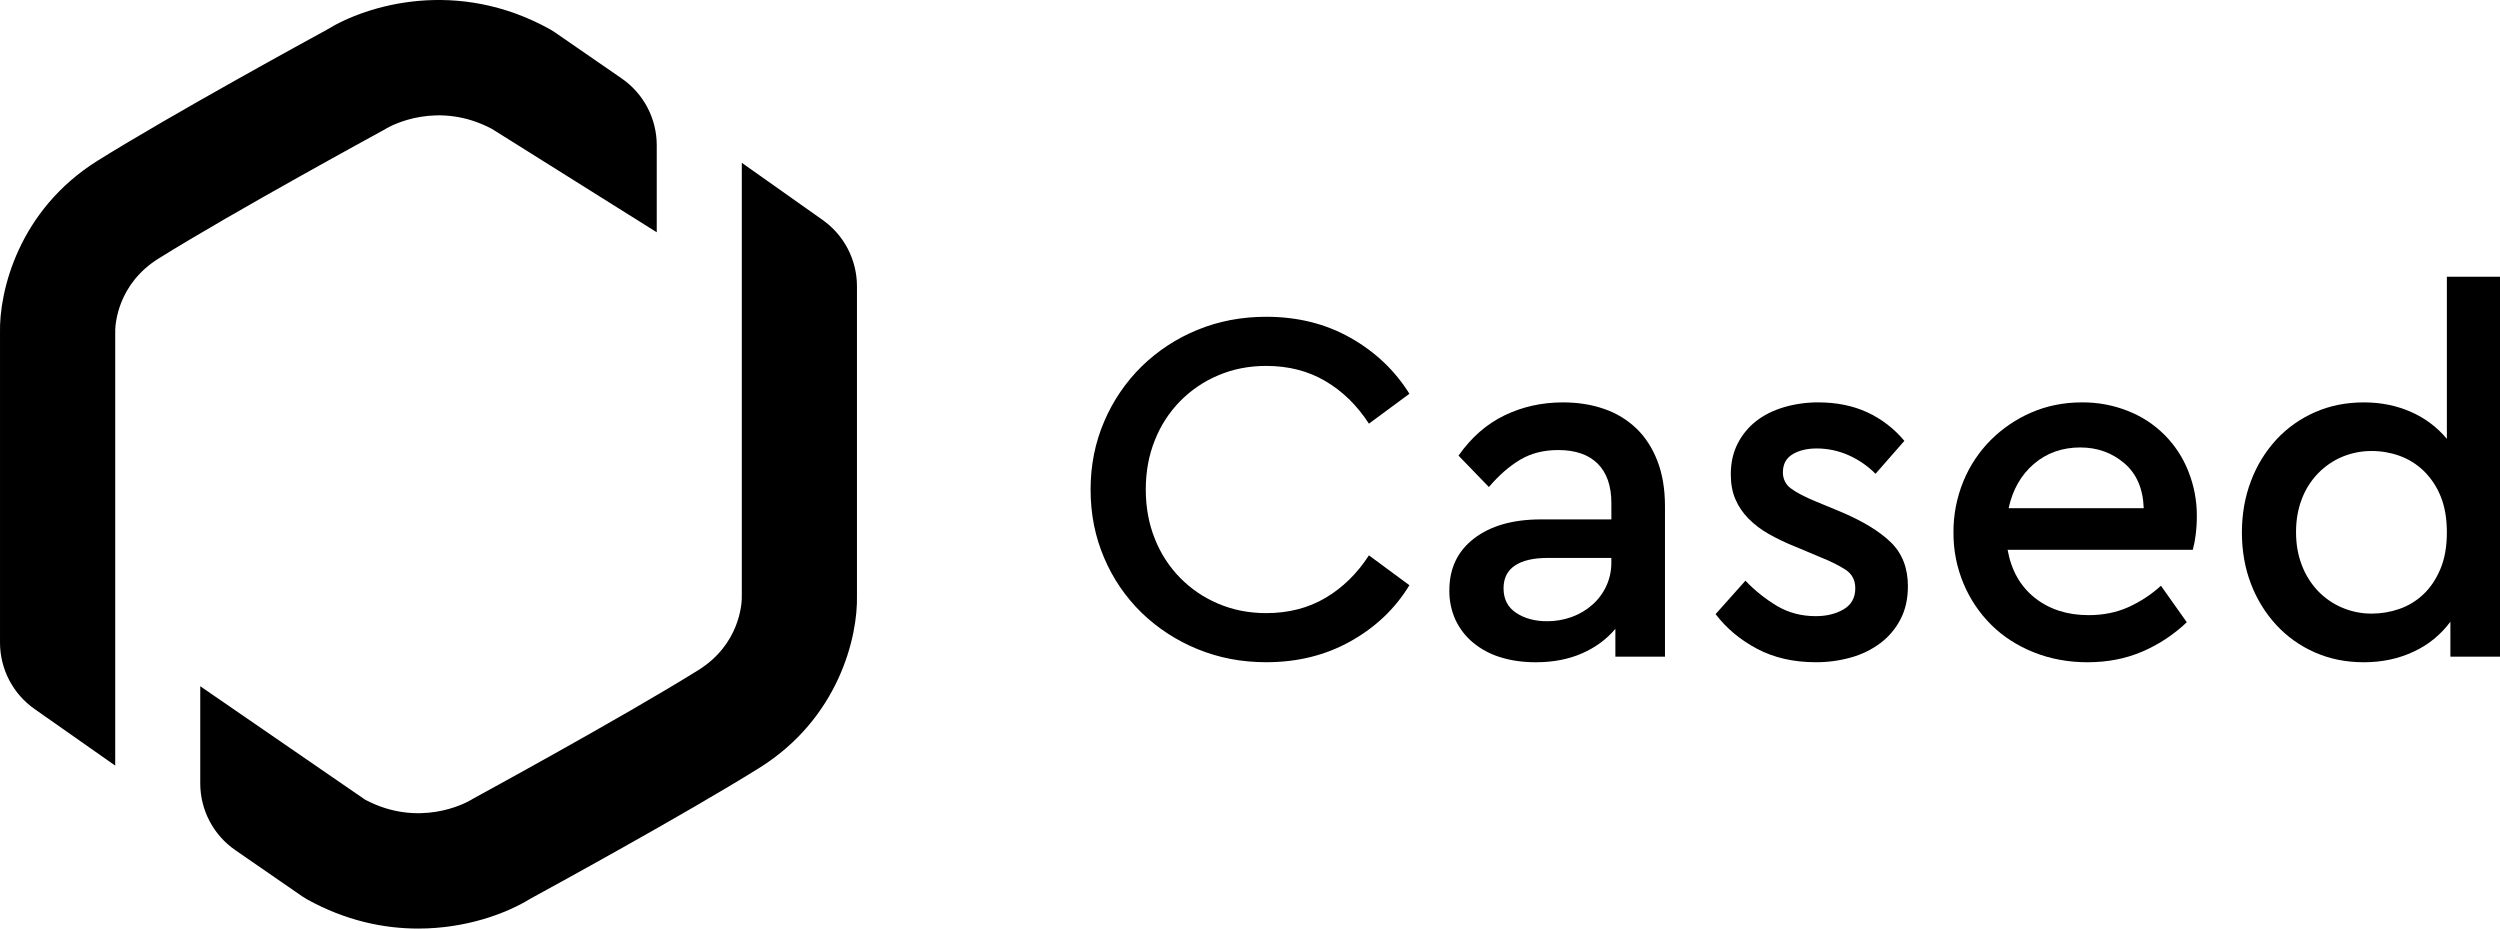 <svg width="525" height="195" viewBox="0 0 525 195" fill="none" xmlns="http://www.w3.org/2000/svg">
<g clip-path="url(#clip0_694_278)">
<path d="M265.902 66.522C272.491 66.522 278.39 67.994 283.597 70.938C288.804 73.882 292.931 77.8 295.977 82.692L287.476 88.969C284.994 85.138 281.947 82.159 278.337 80.032C274.726 77.905 270.583 76.841 265.908 76.841C262.29 76.841 258.942 77.497 255.864 78.809C252.843 80.068 250.106 81.923 247.814 84.262C245.523 86.601 243.725 89.377 242.527 92.426C241.251 95.58 240.613 99.037 240.613 102.798C240.613 106.558 241.251 110.016 242.527 113.17C243.725 116.218 245.523 118.995 247.814 121.334C250.106 123.673 252.843 125.527 255.864 126.787C258.945 128.1 262.293 128.756 265.908 128.755C270.584 128.755 274.727 127.691 278.337 125.564C281.946 123.436 284.993 120.457 287.476 116.627L295.977 122.897C293.002 127.789 288.893 131.707 283.65 134.651C278.406 137.595 272.49 139.067 265.902 139.067C260.729 139.067 255.911 138.144 251.448 136.3C247.103 134.533 243.135 131.952 239.757 128.695C236.399 125.426 233.726 121.52 231.894 117.205C229.98 112.774 229.023 107.969 229.025 102.791C229.025 97.685 229.981 92.915 231.894 88.483C233.735 84.157 236.406 80.235 239.757 76.939C243.124 73.656 247.094 71.055 251.448 69.28C255.912 67.441 260.73 66.522 265.902 66.522Z" fill="#1B1C1C" style="fill:#1B1C1C;fill:color(display-p3 0.106 0.11 0.11);fill-opacity:1;"/>
<path d="M328.181 84.501C331.369 84.501 334.274 84.961 336.895 85.883C339.413 86.744 341.714 88.141 343.64 89.978C345.517 91.787 346.987 94.056 348.05 96.787C349.113 99.519 349.645 102.693 349.645 106.309V137.903H339.229V132.052C337.386 134.251 335.048 135.97 332.216 137.211C329.383 138.452 326.159 139.073 322.544 139.074C319.782 139.074 317.284 138.719 315.051 138.01C312.953 137.373 311.002 136.324 309.313 134.924C307.748 133.621 306.492 131.986 305.637 130.137C304.767 128.198 304.332 126.092 304.362 123.967C304.362 119.356 306.098 115.722 309.57 113.063C313.042 110.404 317.718 109.075 323.598 109.075H338.388V105.67C338.388 102.048 337.432 99.283 335.519 97.373C333.606 95.463 330.841 94.508 327.223 94.51C324.177 94.51 321.52 95.183 319.253 96.53C316.985 97.877 314.789 99.791 312.664 102.274L306.288 95.68C308.978 91.85 312.202 89.03 315.958 87.222C319.715 85.413 323.789 84.506 328.181 84.501ZM324.886 130.458C326.662 130.469 328.425 130.162 330.092 129.552C331.675 128.979 333.135 128.113 334.397 126.999C335.633 125.907 336.629 124.57 337.321 123.072C338.034 121.521 338.397 119.832 338.383 118.125V117.167H324.993C322.017 117.167 319.732 117.699 318.138 118.763C316.544 119.827 315.746 121.423 315.746 123.55C315.746 125.821 316.632 127.541 318.402 128.711C320.172 129.88 322.334 130.462 324.886 130.458Z" fill="#1B1C1C" style="fill:#1B1C1C;fill:color(display-p3 0.106 0.11 0.11);fill-opacity:1;"/>
<path d="M381.848 84.501C385.675 84.501 389.094 85.192 392.105 86.576C395.126 87.967 397.796 90.021 399.916 92.586L393.857 99.5C392.212 97.835 390.264 96.498 388.119 95.561C386.042 94.649 383.798 94.178 381.53 94.177C379.474 94.177 377.774 94.586 376.428 95.404C375.083 96.221 374.41 97.48 374.41 99.18C374.392 99.843 374.538 100.501 374.835 101.095C375.131 101.689 375.569 102.2 376.11 102.584C377.242 103.434 379.013 104.355 381.423 105.35L386.312 107.372C391.057 109.358 394.636 111.519 397.047 113.855C399.458 116.192 400.662 119.276 400.66 123.109C400.66 125.734 400.146 128.039 399.118 130.024C398.111 131.986 396.675 133.695 394.916 135.025C393.068 136.41 390.978 137.438 388.753 138.056C386.332 138.741 383.828 139.081 381.313 139.067C376.636 139.067 372.527 138.127 368.985 136.248C365.443 134.368 362.538 131.941 360.271 128.967L366.541 121.945C368.533 124.038 370.804 125.846 373.29 127.318C375.663 128.702 378.338 129.394 381.314 129.393C383.581 129.393 385.529 128.914 387.16 127.958C388.79 127.001 389.607 125.529 389.61 123.542C389.61 121.841 388.937 120.547 387.59 119.659C386.243 118.771 384.508 117.902 382.384 117.053L377.069 114.819C375.113 114.049 373.213 113.143 371.383 112.106C369.822 111.228 368.392 110.136 367.133 108.861C365.988 107.693 365.069 106.322 364.423 104.819C363.786 103.33 363.467 101.593 363.467 99.607C363.467 97.196 363.945 95.051 364.901 93.171C365.83 91.328 367.155 89.712 368.78 88.44C370.414 87.164 372.362 86.189 374.625 85.515C376.971 84.83 379.404 84.488 381.848 84.501Z" fill="#1B1C1C" style="fill:#1B1C1C;fill:color(display-p3 0.106 0.11 0.11);fill-opacity:1;"/>
<path d="M437.217 84.501C440.527 84.471 443.811 85.085 446.887 86.309C449.747 87.428 452.345 89.125 454.52 91.294C456.695 93.463 458.4 96.057 459.528 98.915C460.748 101.94 461.361 105.175 461.335 108.437C461.338 109.788 461.249 111.138 461.069 112.478C460.946 113.483 460.751 114.479 460.484 115.456H421.595C422.372 119.785 424.285 123.154 427.334 125.564C430.382 127.974 434.137 129.179 438.598 129.18C441.644 129.18 444.408 128.631 446.887 127.531C449.416 126.4 451.748 124.873 453.797 123.009L459.224 130.668C456.499 133.268 453.331 135.358 449.87 136.84C446.4 138.327 442.574 139.071 438.394 139.074C434.355 139.074 430.599 138.382 427.127 136.999C423.655 135.616 420.679 133.701 418.199 131.253C415.699 128.778 413.712 125.832 412.354 122.585C410.923 119.185 410.2 115.529 410.229 111.84C410.2 108.156 410.905 104.503 412.301 101.095C413.622 97.854 415.573 94.907 418.04 92.426C420.498 89.968 423.399 88 426.59 86.624C429.847 85.21 433.389 84.502 437.217 84.501ZM436.899 93.963C433.072 93.963 429.812 95.115 427.12 97.42C424.428 99.725 422.657 102.828 421.807 106.728H450.182C450.041 102.615 448.677 99.461 446.091 97.266C443.505 95.071 440.441 93.972 436.899 93.968V93.963Z" fill="#1B1C1C" style="fill:#1B1C1C;fill:color(display-p3 0.106 0.11 0.11);fill-opacity:1;"/>
<path d="M525 137.903H514.584V130.563C512.586 133.272 509.936 135.431 506.881 136.84C503.73 138.327 500.241 139.072 496.413 139.074C492.656 139.074 489.22 138.382 486.106 136.999C483.047 135.66 480.297 133.704 478.027 131.253C475.723 128.747 473.92 125.822 472.714 122.637C471.439 119.34 470.801 115.74 470.8 111.84C470.799 107.939 471.436 104.324 472.712 100.993C473.909 97.788 475.713 94.844 478.025 92.323C480.295 89.873 483.045 87.918 486.104 86.579C489.22 85.195 492.656 84.503 496.411 84.504C500.029 84.504 503.341 85.178 506.348 86.525C509.251 87.793 511.817 89.724 513.842 92.163V58.118H525V137.903ZM498.113 94.713C495.961 94.692 493.828 95.11 491.842 95.94C489.946 96.743 488.229 97.919 486.794 99.397C485.308 100.938 484.15 102.766 483.392 104.769C482.575 106.864 482.167 109.186 482.167 111.736C482.167 114.287 482.575 116.61 483.392 118.705C484.144 120.699 485.282 122.524 486.741 124.076C488.171 125.573 489.888 126.765 491.79 127.581C493.786 128.442 495.939 128.876 498.113 128.856C500.048 128.853 501.969 128.53 503.799 127.9C505.677 127.26 507.398 126.226 508.846 124.868C510.334 123.484 511.538 121.71 512.459 119.548C513.38 117.386 513.841 114.816 513.842 111.838C513.842 108.859 513.399 106.306 512.513 104.179C511.71 102.177 510.497 100.365 508.952 98.861C507.508 97.471 505.788 96.401 503.904 95.721C502.046 95.053 500.087 94.712 498.113 94.713Z" fill="#1B1C1C" style="fill:#1B1C1C;fill:color(display-p3 0.106 0.11 0.11);fill-opacity:1;"/>
<path d="M24.195 160.778L7.254 148.89C5.016 147.32 3.187 145.233 1.925 142.806C0.663 140.379 0.003 137.683 0.002 134.947V69.951C-0.212 61.258 3.853 44.114 20.557 33.705C36.447 23.819 64.948 8.257 68.582 6.275C77.066 1.018 96.007 -4.663 115.48 6.14L116.485 6.762L130.563 16.48C132.831 18.046 134.685 20.14 135.966 22.582C137.247 25.024 137.916 27.741 137.916 30.498V48.775L103.286 27.057C91.975 21.075 82.249 26.33 81.183 26.947L80.469 27.364C80.159 27.539 49.356 44.291 33.331 54.27C24.741 59.618 24.218 68.003 24.193 69.426L24.216 69.776H24.195V160.778Z" fill="#1B1C1C" style="fill:#1B1C1C;fill:color(display-p3 0.106 0.11 0.11);fill-opacity:1;"/>
<path d="M87.834 195C80.623 195 72.603 193.362 64.49 188.867L63.486 188.245L49.407 178.525C47.139 176.959 45.285 174.865 44.004 172.423C42.723 169.981 42.054 167.265 42.054 164.507V144.11L76.688 167.941C88 173.923 97.724 168.67 98.79 168.053L99.503 167.636C99.813 167.461 130.616 150.707 146.641 140.728C155.231 135.38 155.756 126.997 155.78 125.573L155.756 125.231H155.779V34.192L172.759 46.197C174.985 47.77 176.8 49.854 178.053 52.275C179.307 54.696 179.961 57.382 179.961 60.109V125.049C180.182 133.743 176.11 150.886 159.415 161.288C143.523 171.181 115.02 186.745 111.386 188.725C106.437 191.79 97.929 195 87.834 195Z" fill="#1B1C1C" style="fill:#1B1C1C;fill:color(display-p3 0.106 0.11 0.11);fill-opacity:1;"/>
</g>
<defs>
<clipPath id="clip0_694_278">
<rect width="525" height="195" fill="white" style="fill:white;fill-opacity:1;"/>
</clipPath>
</defs>
</svg>
